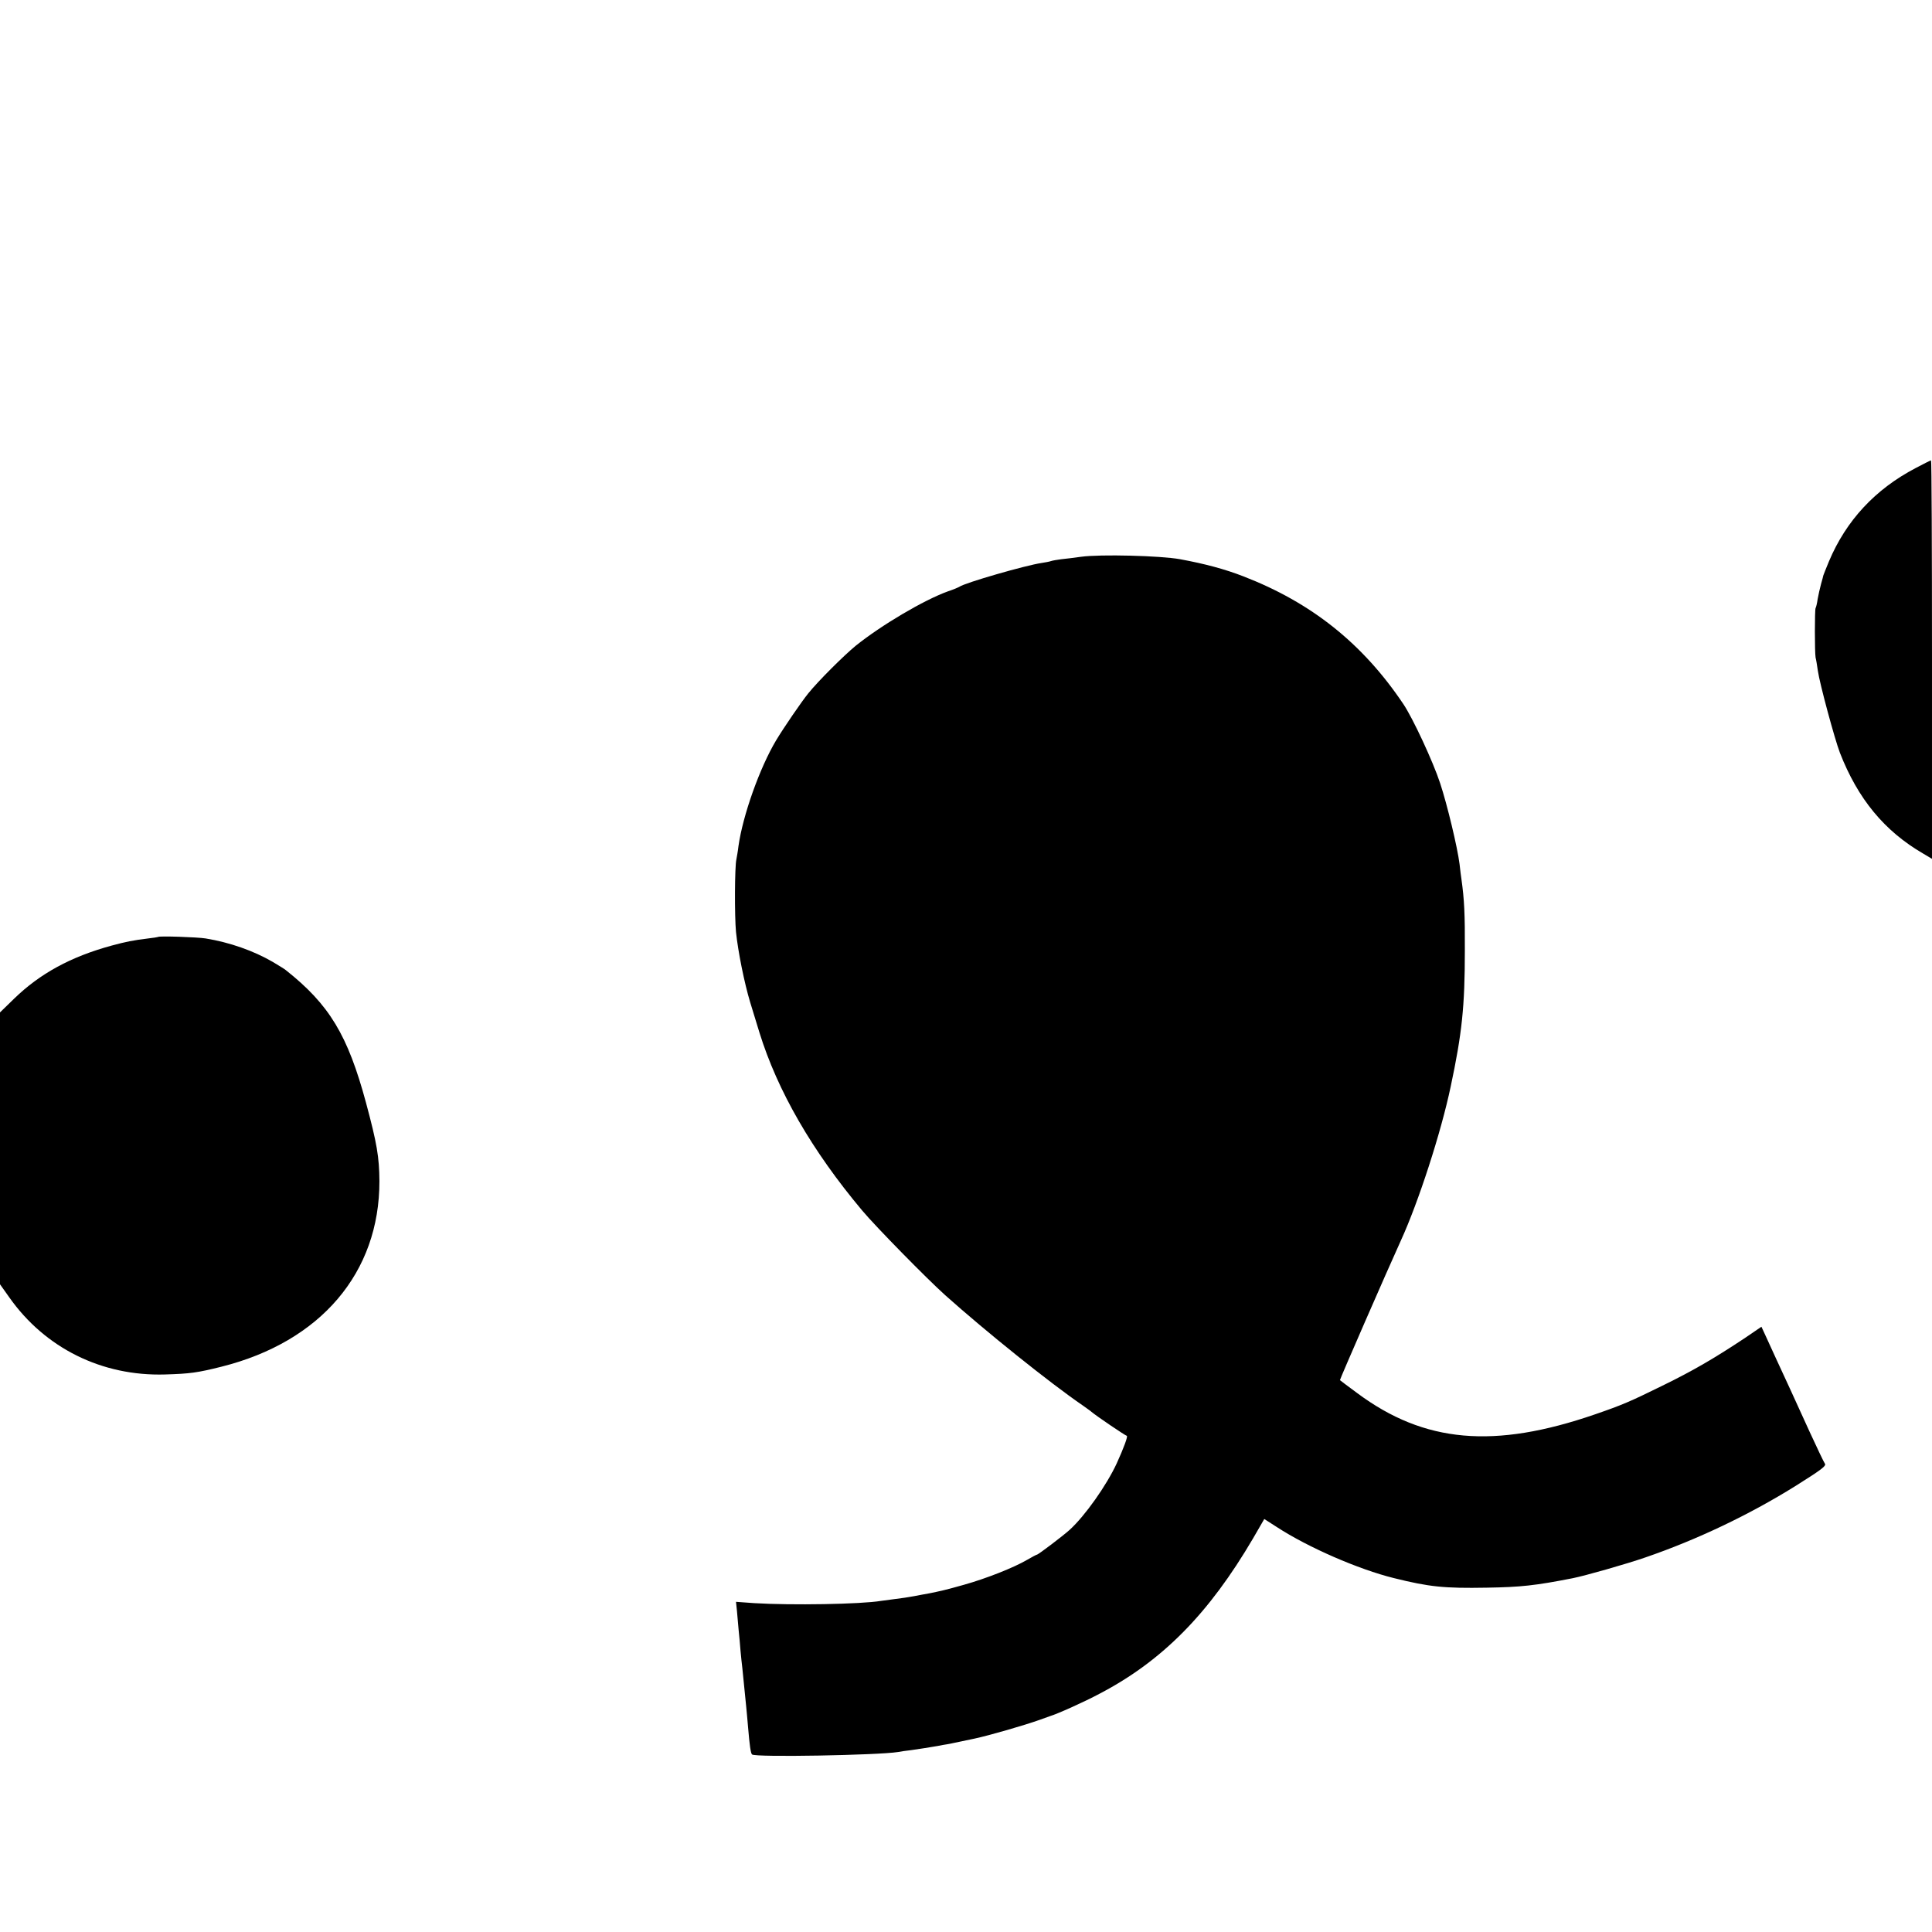 <?xml version="1.0" standalone="no"?>
<!DOCTYPE svg PUBLIC "-//W3C//DTD SVG 20010904//EN"
 "http://www.w3.org/TR/2001/REC-SVG-20010904/DTD/svg10.dtd">
<svg version="1.0" xmlns="http://www.w3.org/2000/svg"
 width="1024pt" height="1024pt" viewBox="0 0 1024 1024"
 preserveAspectRatio="xMidYMid meet">
<g transform="translate(0,1024) scale(0.1,-0.1)"
fill="#000000" stroke="none">
<path d="M10153 7759 c-214 -112 -368 -278 -459 -494 -16 -38 -29 -72 -30 -75
0 -3 -6 -23 -12 -45 -6 -22 -14 -58 -18 -80 -3 -22 -8 -43 -11 -48 -5 -9 -5
-234 0 -262 3 -11 8 -42 12 -70 9 -66 90 -365 117 -435 95 -244 236 -415 441
-534 l47 -28 0 1056 c0 581 -2 1056 -5 1056 -2 0 -39 -18 -82 -41z"/>
<path d="M5730 7289 c-36 -5 -83 -11 -105 -13 -22 -3 -47 -7 -55 -10 -8 -3
-31 -7 -50 -10 -83 -12 -406 -105 -435 -126 -5 -3 -32 -15 -60 -24 -128 -46
-353 -179 -490 -289 -62 -51 -197 -185 -251 -252 -35 -43 -131 -183 -171 -250
-87 -146 -176 -397 -199 -560 -3 -27 -9 -59 -11 -70 -9 -38 -10 -301 -2 -385
11 -105 44 -269 75 -372 13 -43 35 -115 49 -160 96 -310 279 -627 544 -943 71
-85 343 -362 441 -450 216 -193 552 -463 730 -585 19 -14 40 -28 45 -33 27
-23 181 -127 187 -127 8 0 -16 -65 -53 -146 -54 -117 -168 -278 -249 -352 -34
-31 -167 -132 -174 -132 -3 0 -27 -13 -53 -28 -70 -41 -217 -99 -335 -132 -96
-27 -122 -33 -188 -46 -14 -2 -47 -9 -75 -14 -27 -5 -72 -12 -100 -15 -27 -4
-61 -8 -75 -10 -108 -18 -476 -24 -672 -12 l-97 7 5 -48 c2 -26 6 -72 9 -102
3 -30 8 -80 10 -110 3 -30 7 -73 10 -95 2 -22 7 -67 10 -100 3 -33 8 -78 10
-100 2 -22 7 -71 10 -110 8 -96 14 -138 21 -144 15 -16 670 -4 774 13 14 3 45
7 70 10 49 7 87 13 140 22 19 4 42 8 50 9 8 1 26 5 40 8 14 3 61 13 105 22 79
17 263 70 347 100 24 9 48 17 53 19 40 12 181 75 265 120 332 174 578 424 812
823 l59 102 67 -43 c166 -108 433 -224 619 -270 189 -47 267 -55 493 -51 181
3 256 11 455 50 66 13 287 76 385 110 274 94 549 225 795 378 140 88 167 108
157 120 -5 7 -41 82 -80 167 -39 85 -86 189 -105 230 -53 114 -101 219 -127
276 l-24 52 -85 -58 c-161 -107 -275 -174 -441 -255 -171 -84 -210 -101 -355
-151 -536 -185 -906 -152 -1261 112 -49 36 -90 67 -92 69 -2 2 247 573 323
740 93 203 213 573 264 816 60 282 75 425 75 719 1 196 -3 273 -18 380 -2 14
-7 50 -10 80 -11 88 -65 314 -103 429 -37 113 -145 346 -196 421 -216 321
-487 536 -846 675 -100 39 -206 67 -336 91 -104 19 -424 27 -525 13z"/>
<path d="M838 5274 c-2 -1 -25 -5 -53 -8 -81 -10 -116 -17 -194 -38 -216 -59
-379 -148 -516 -281 l-75 -73 0 -720 0 -721 49 -69 c190 -270 492 -419 826
-409 132 4 170 9 298 41 527 132 839 499 838 984 -1 128 -13 199 -71 415 -97
359 -194 520 -425 703 -5 5 -37 24 -70 44 -102 59 -227 103 -355 124 -43 7
-247 14 -252 8z"/>
</g>
</svg>
